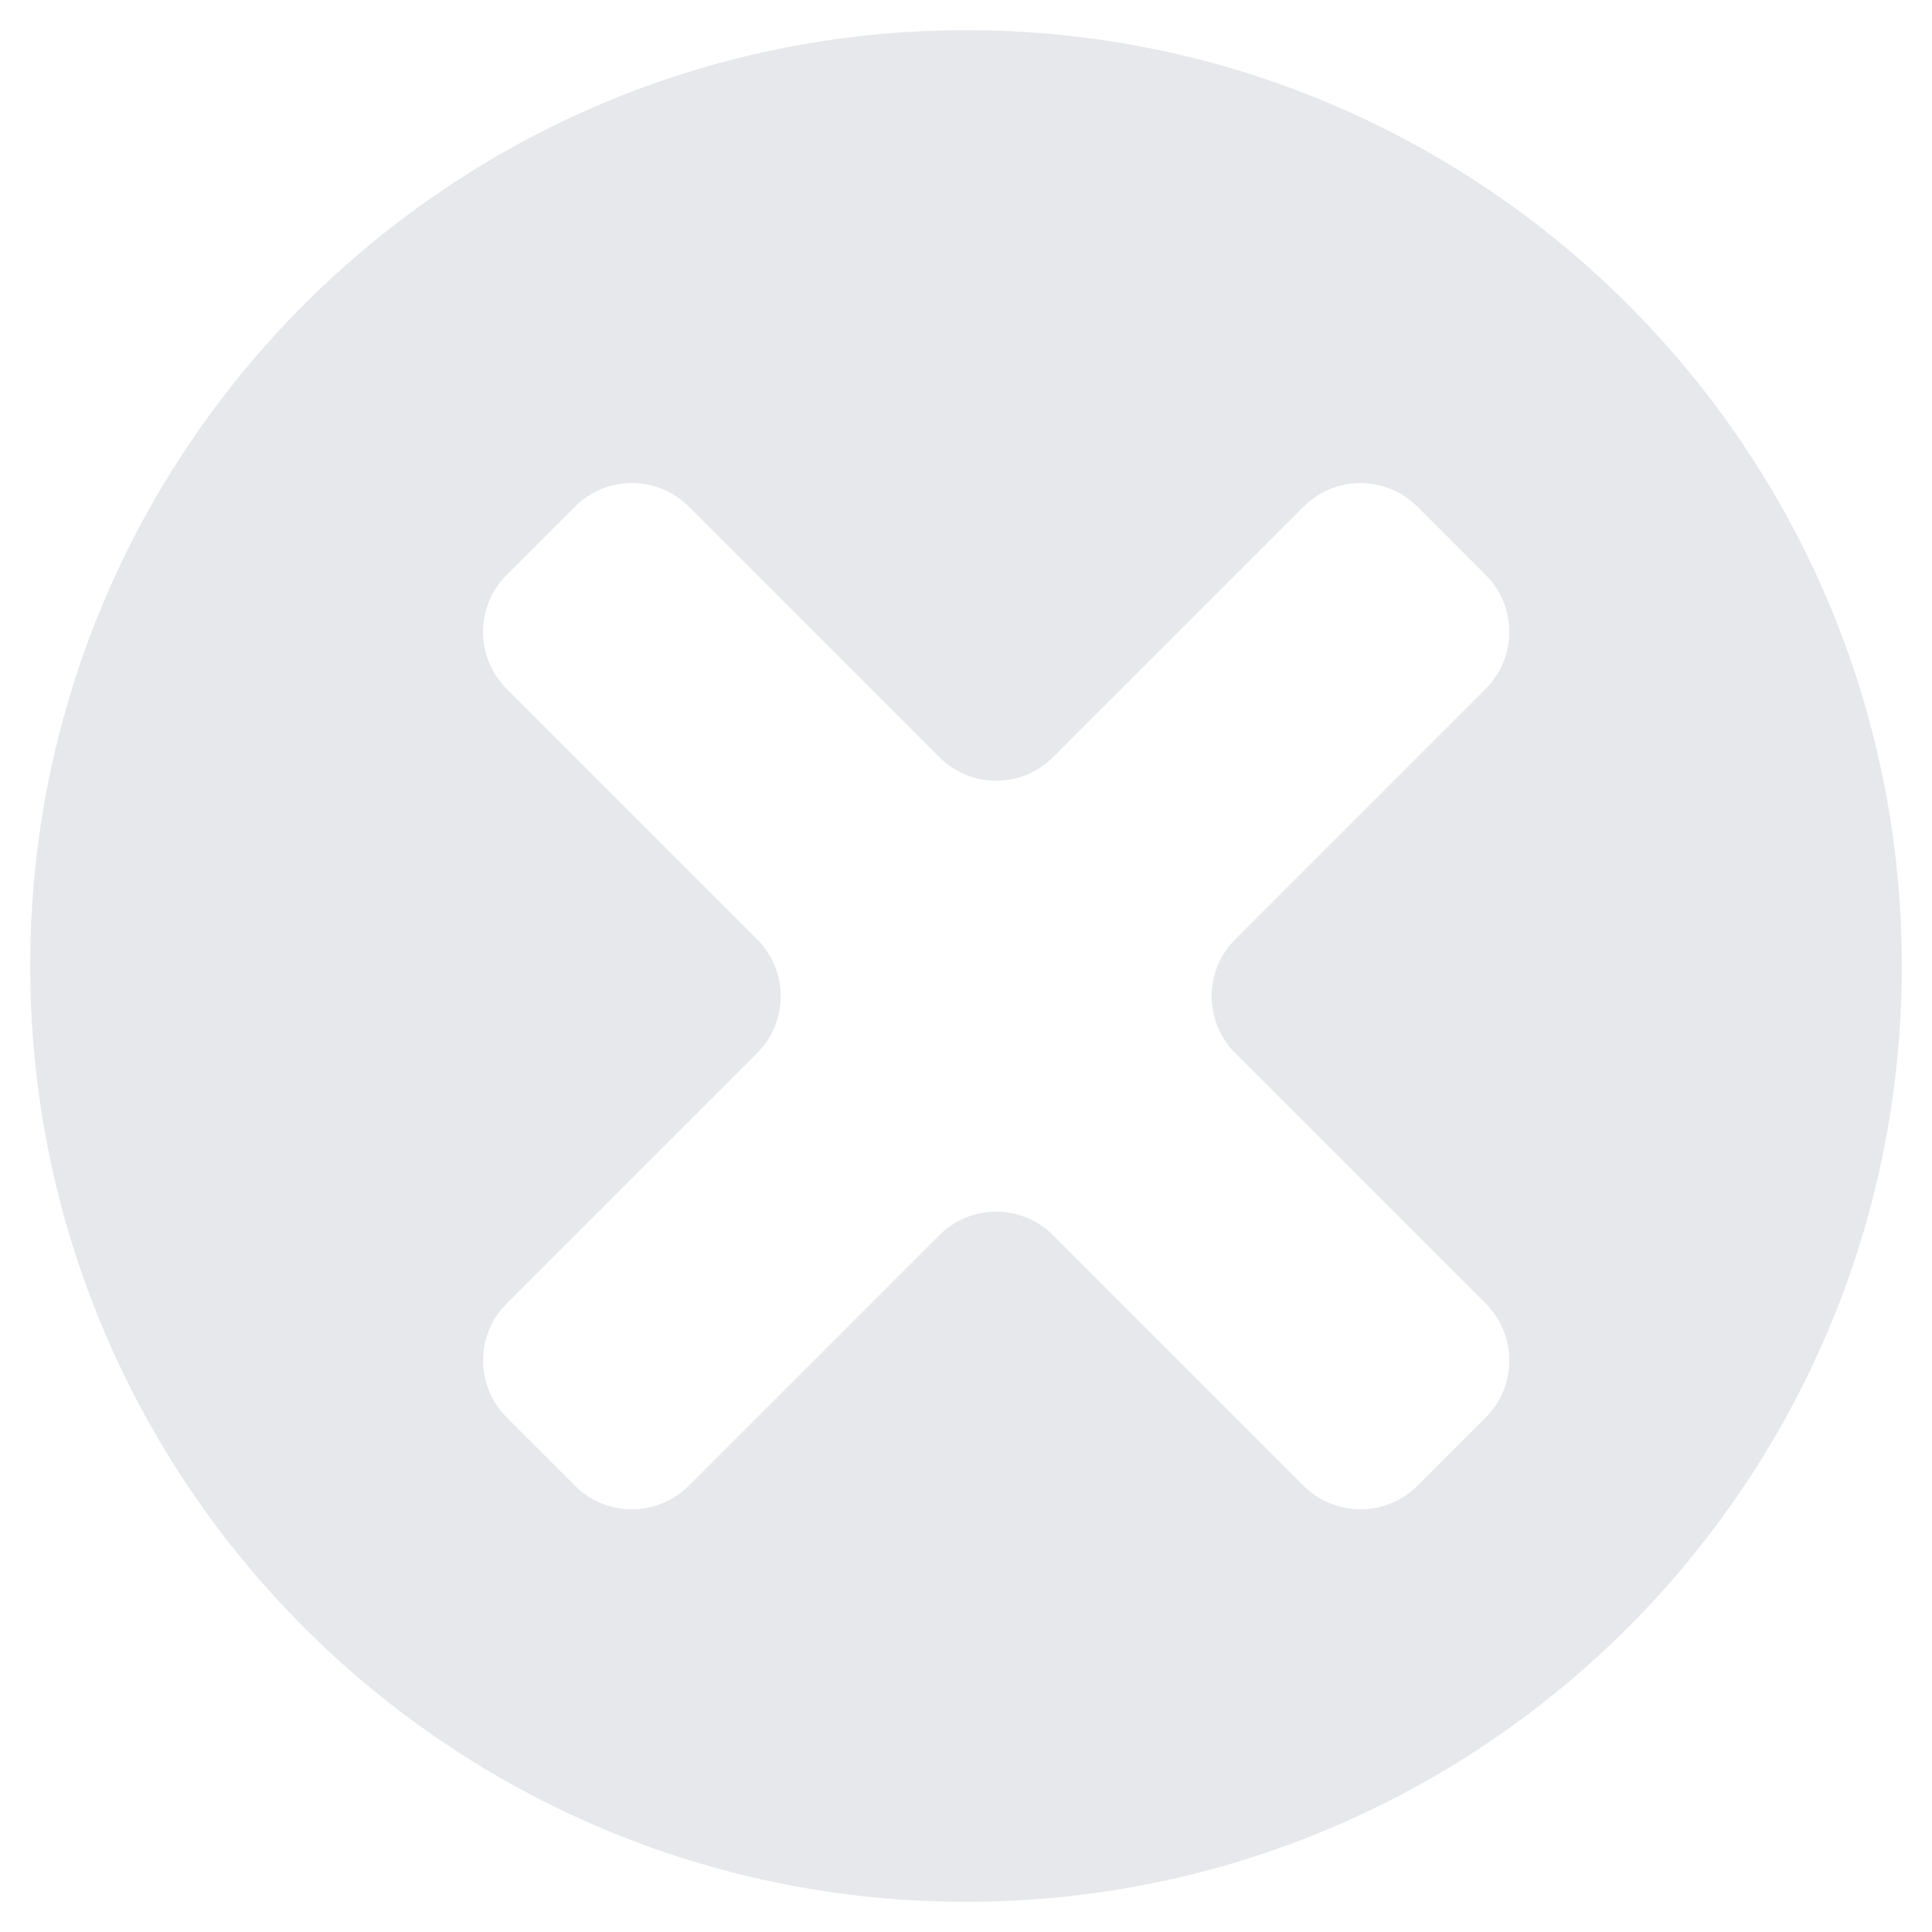 <svg width="24" height="24" viewBox="0 0 24 24" fill="none" xmlns="http://www.w3.org/2000/svg">
<path opacity="0.1" fill-rule="evenodd" clip-rule="evenodd" d="M12 23.625C18.42 23.625 23.625 18.42 23.625 12C23.625 5.58 18.42 0.375 12 0.375C5.58 0.375 0.375 5.58 0.375 12C0.375 18.42 5.58 23.625 12 23.625ZM7.142 6.294C7.533 5.903 8.166 5.903 8.557 6.294L11.668 9.405C12.058 9.796 12.692 9.796 13.082 9.405L16.193 6.294C16.584 5.903 17.217 5.903 17.608 6.294L18.456 7.142C18.847 7.533 18.847 8.166 18.456 8.557L15.345 11.668C14.954 12.058 14.954 12.692 15.345 13.082L18.456 16.193C18.847 16.584 18.847 17.217 18.456 17.608L17.608 18.456C17.217 18.847 16.584 18.847 16.193 18.456L13.082 15.345C12.692 14.954 12.058 14.954 11.668 15.345L8.557 18.456C8.166 18.847 7.533 18.847 7.142 18.456L6.294 17.608C5.903 17.217 5.903 16.584 6.294 16.193L9.405 13.082C9.796 12.692 9.796 12.058 9.405 11.668L6.294 8.557C5.903 8.166 5.903 7.533 6.294 7.142L7.142 6.294Z" fill="#041C3B"/>
</svg>
